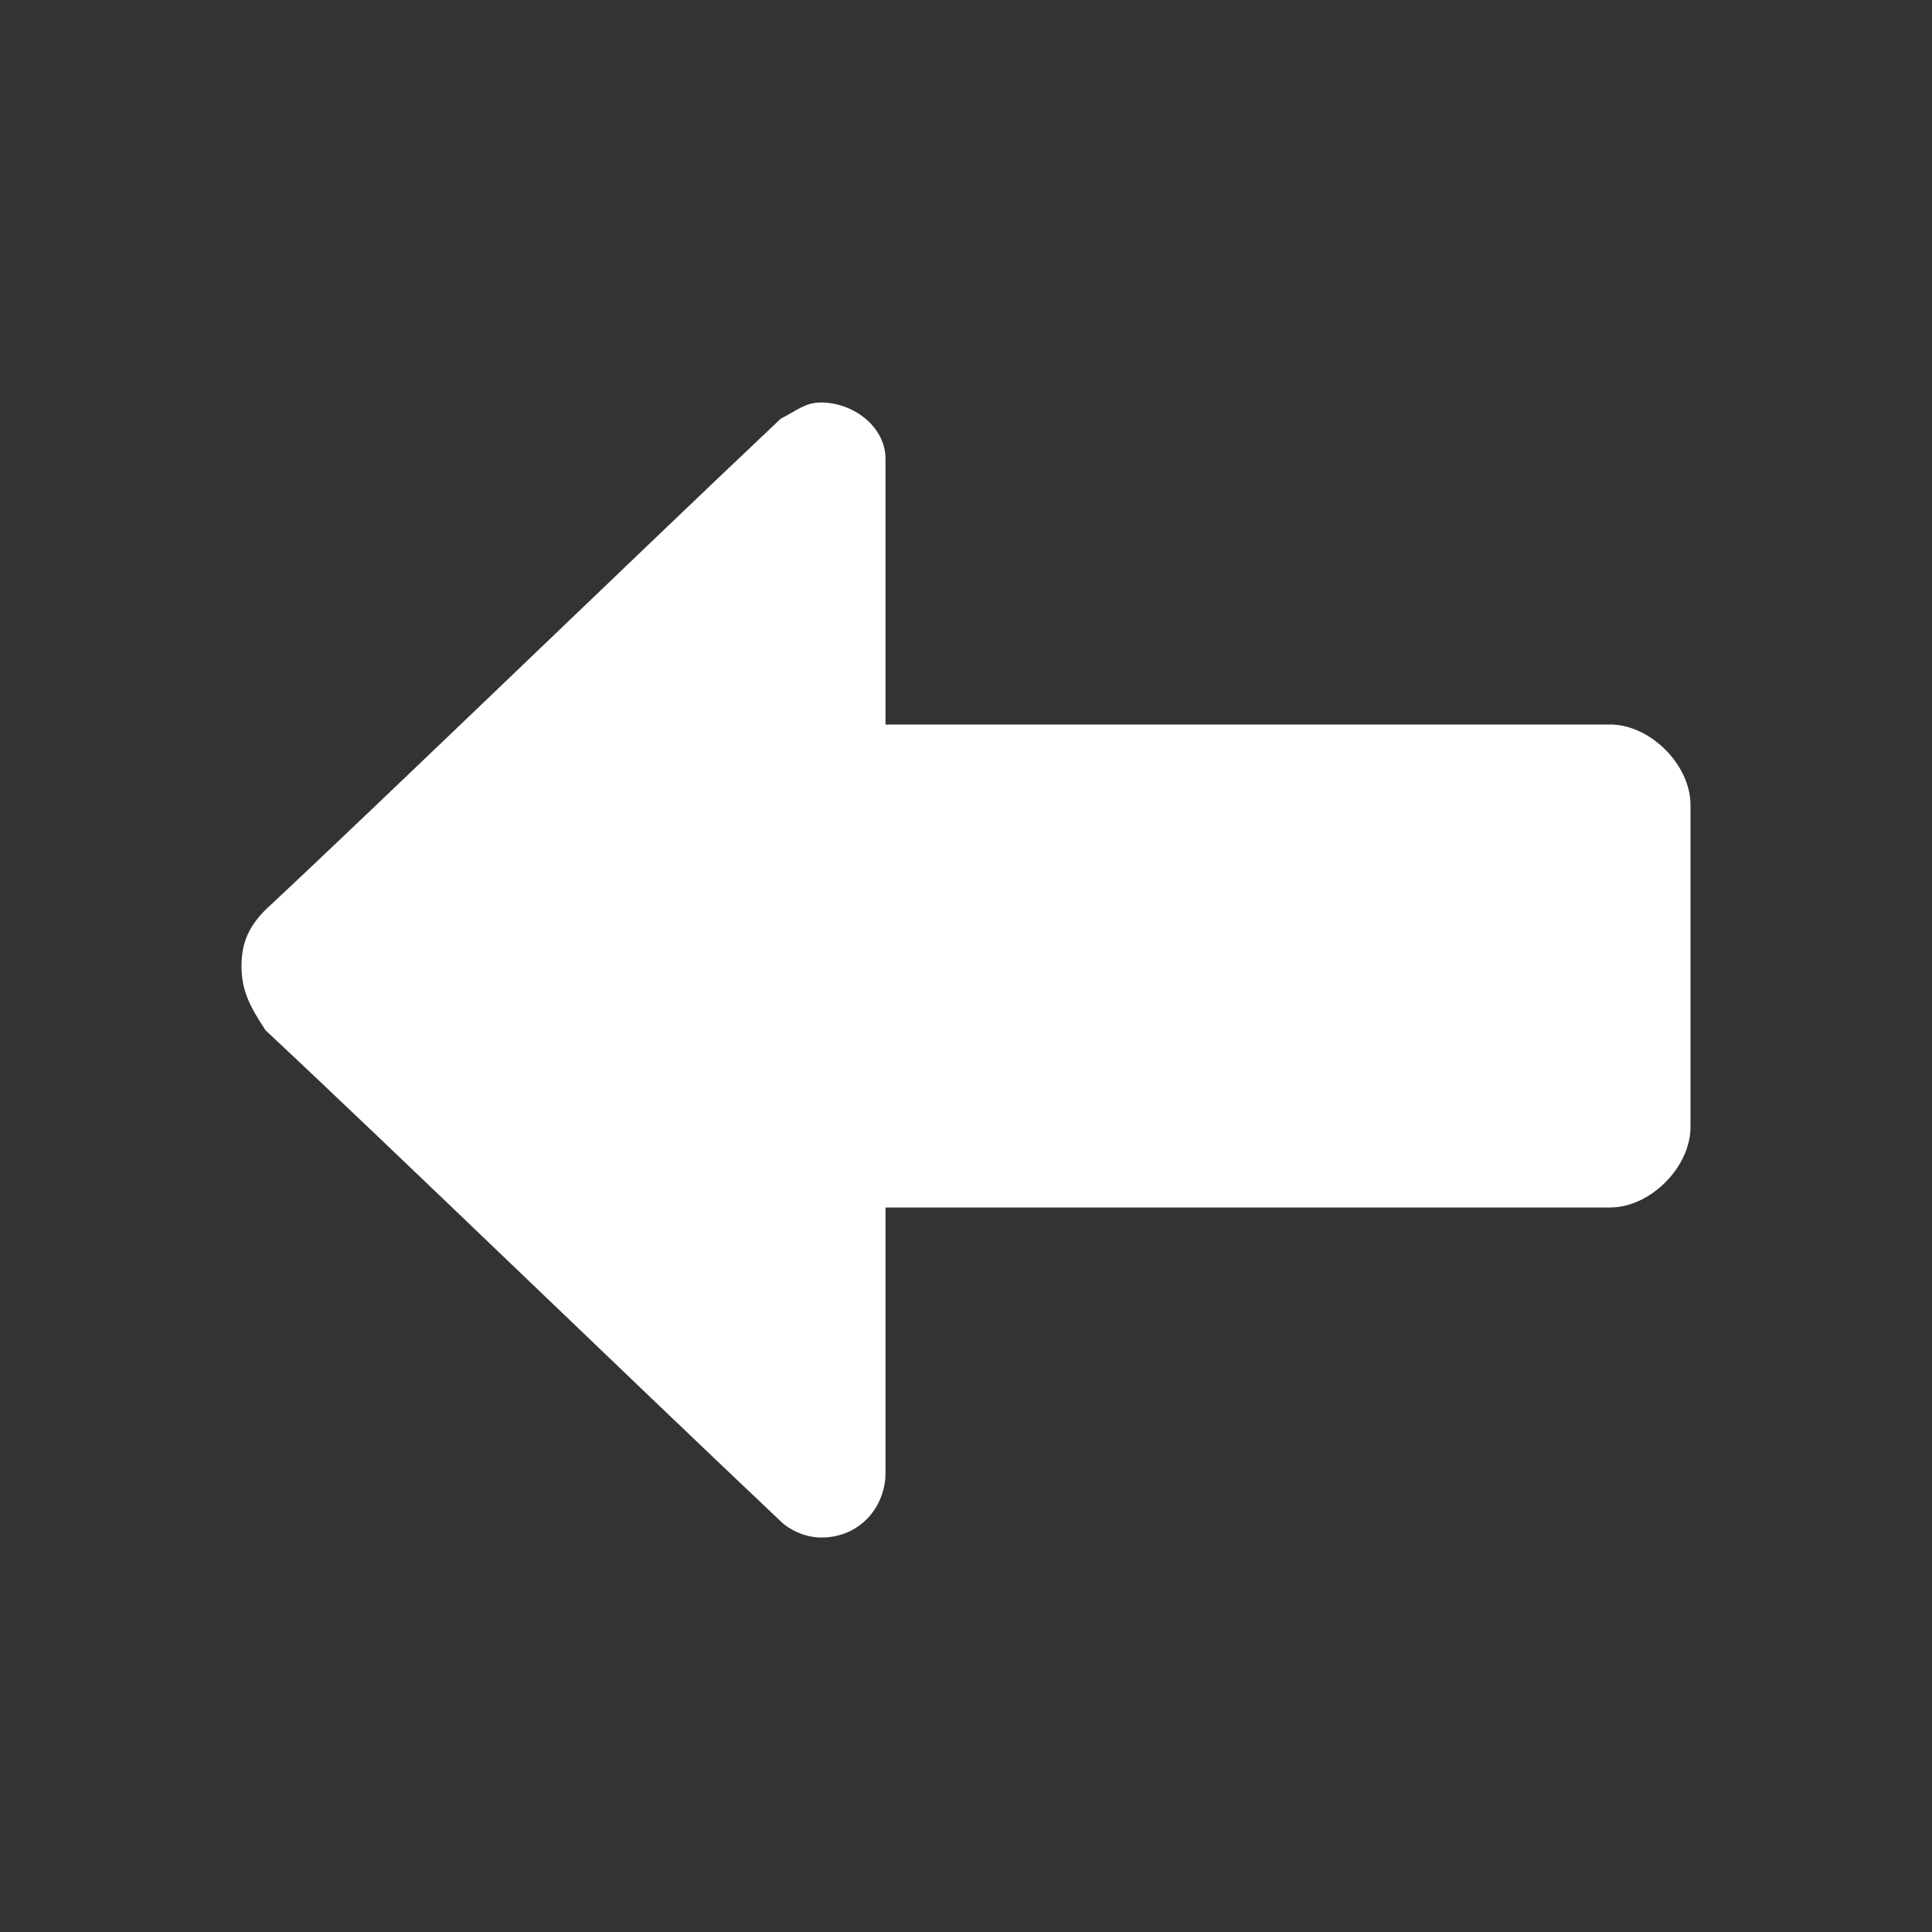 <?xml version="1.0" encoding="utf-8"?>
<!-- Generator: Adobe Illustrator 24.3.0, SVG Export Plug-In . SVG Version: 6.00 Build 0)  -->
<svg version="1.1" id="Layer_1" xmlns="http://www.w3.org/2000/svg" xmlns:xlink="http://www.w3.org/1999/xlink" x="0px" y="0px"
	 viewBox="0 0 24 24" style="enable-background:new 0 0 24 24;" xml:space="preserve">
<rect x="0" y="0" width="24" height="24" fill="#333333" stroke="none"/>
<style type="text/css">
	.st0{fill:#FFFFFF;}
</style>
<path class="st0" d="M11,15v3.3c0,0.4-0.3,0.8-0.8,0.8c-0.2,0-0.4-0.1-0.5-0.2c-1.8-1.7-4.9-4.7-6.4-6.1C3.1,12.5,3,12.3,3,12
	c0-0.3,0.1-0.5,0.3-0.7c1.5-1.4,4.6-4.4,6.4-6.1C9.9,5.1,10,5,10.2,5C10.6,5,11,5.3,11,5.7V9h9c0.5,0,1,0.5,1,1v4c0,0.5-0.5,1-1,1
	H11z"/>
</svg>
